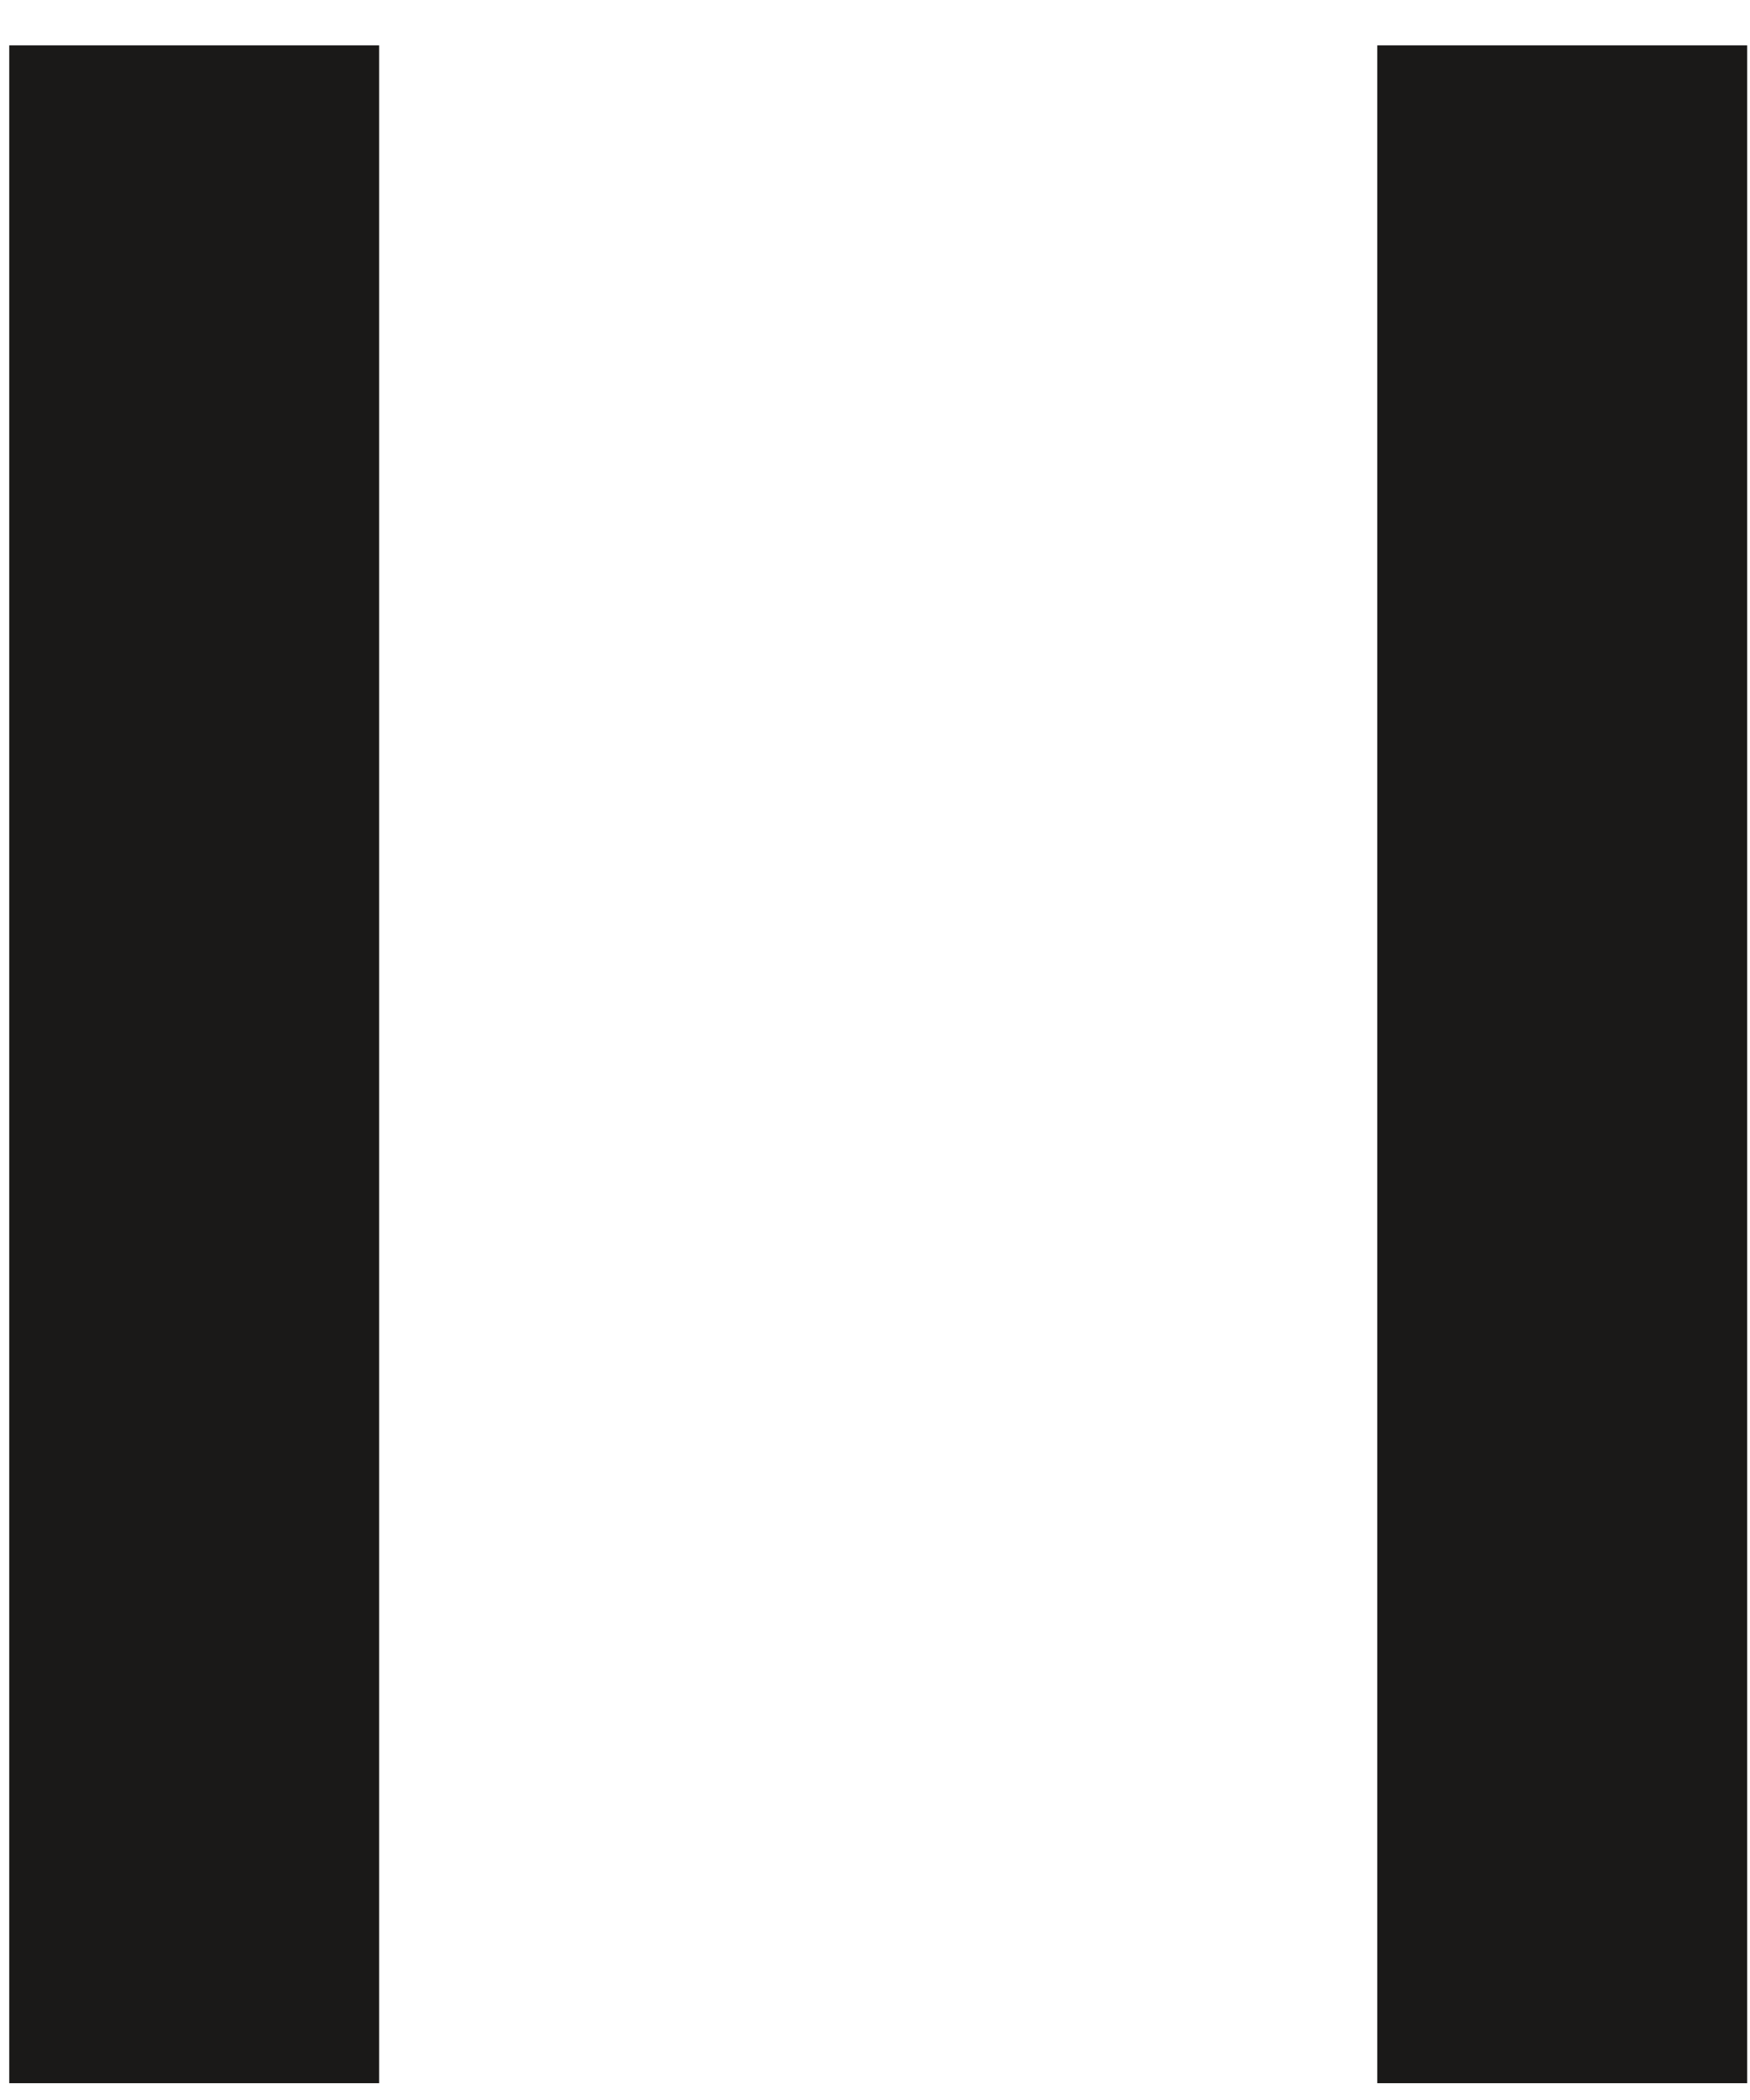 <svg width="25px" height="30px" viewBox="50 647 25 30" version="1.1" xmlns="http://www.w3.org/2000/svg" xmlns:xlink="http://www.w3.org/1999/xlink">
    <!-- Generator: Sketch 41.1 (35376) - http://www.bohemiancoding.com/sketch -->
    <desc>Tischlaenge</desc>
    <defs></defs>
    <polygon id="Fill-30" stroke="none" fill="#1A1918" fill-rule="evenodd" points="50.132 676.76 55.416 676.76 55.416 647.648 50.132 647.648"></polygon>
    <polygon id="Fill-33" stroke="none" fill="#1A1918" fill-rule="evenodd" points="69.675 676.76 74.959 676.76 74.959 647.648 69.675 647.648"></polygon>
</svg>
